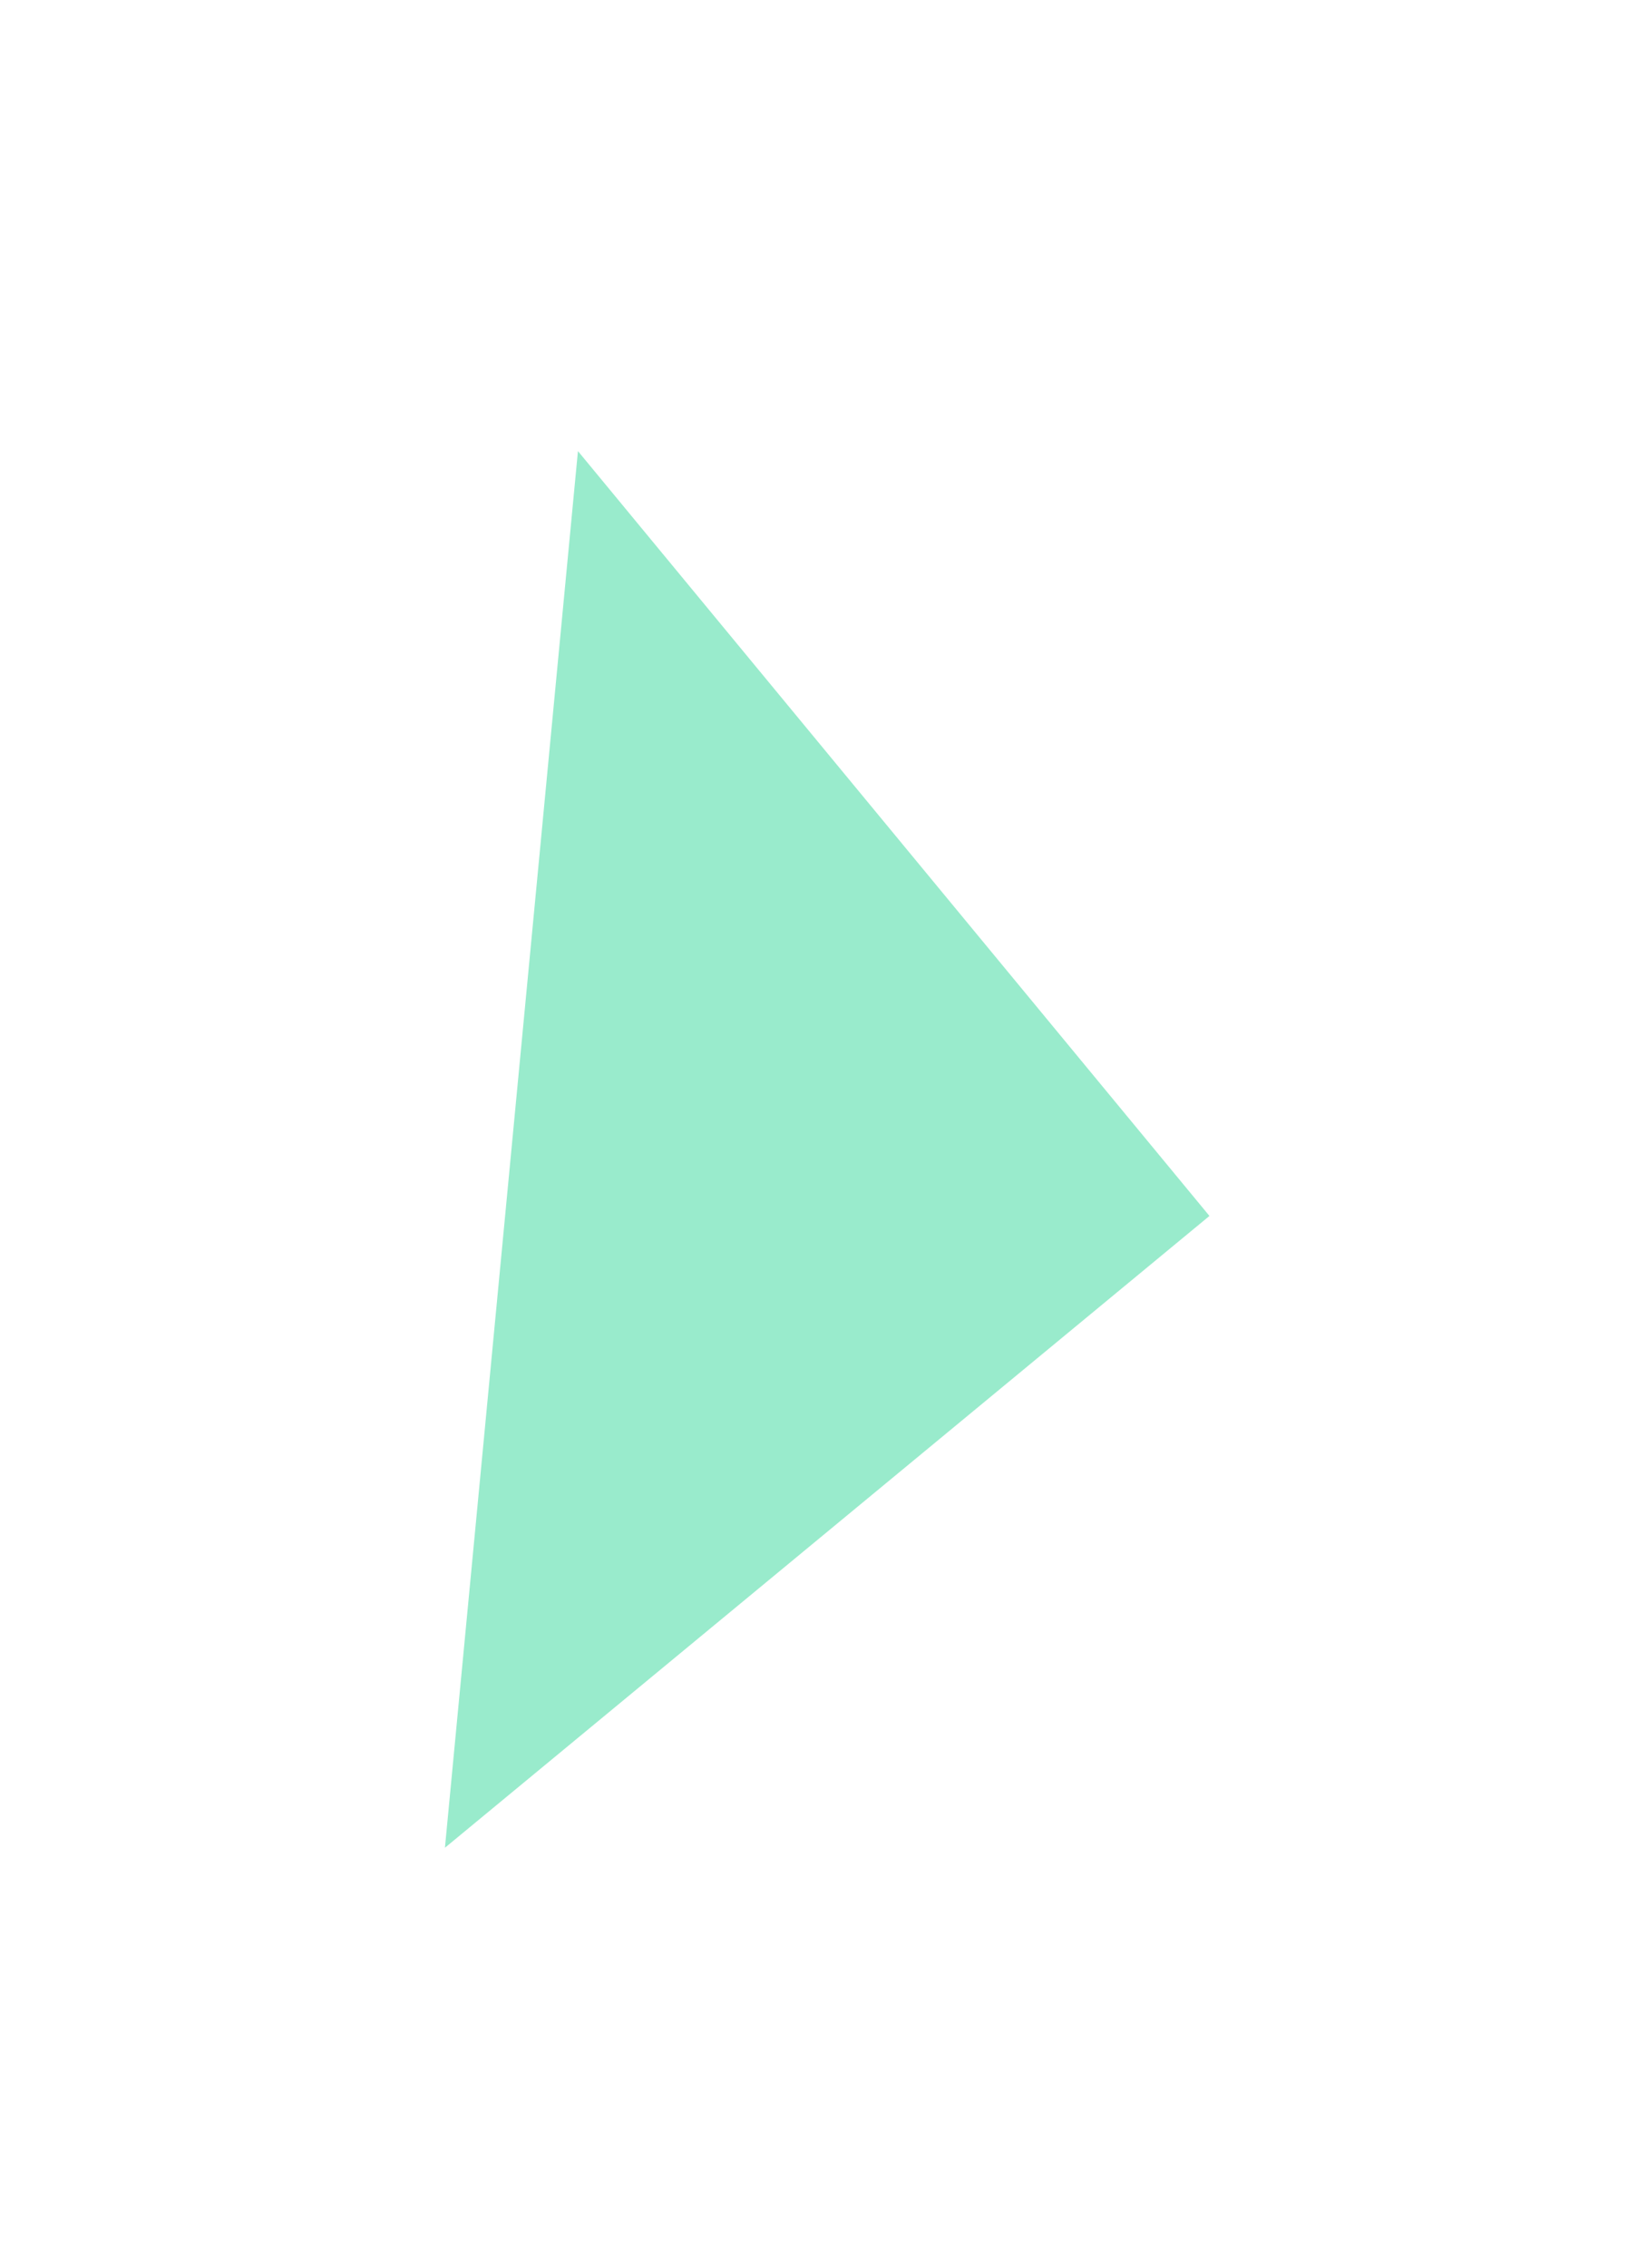 <svg width="39" height="54" viewBox="0 0 39 54" fill="none" xmlns="http://www.w3.org/2000/svg">
<g filter="url(#filter0_f_2739_41791)">
<path d="M28.814 28.955L10.6 44L13.769 10.742L28.814 28.955Z" fill="#99EBCC"/>
</g>
<defs>
<filter id="filter0_f_2739_41791" x="0.6" y="0.741" width="38.214" height="53.259" filterUnits="userSpaceOnUse" color-interpolation-filters="sRGB">
<feFlood flood-opacity="0" result="BackgroundImageFix"/>
<feBlend mode="normal" in="SourceGraphic" in2="BackgroundImageFix" result="shape"/>
<feGaussianBlur stdDeviation="5" result="effect1_foregroundBlur_2739_41791"/>
</filter>
</defs>
</svg>

